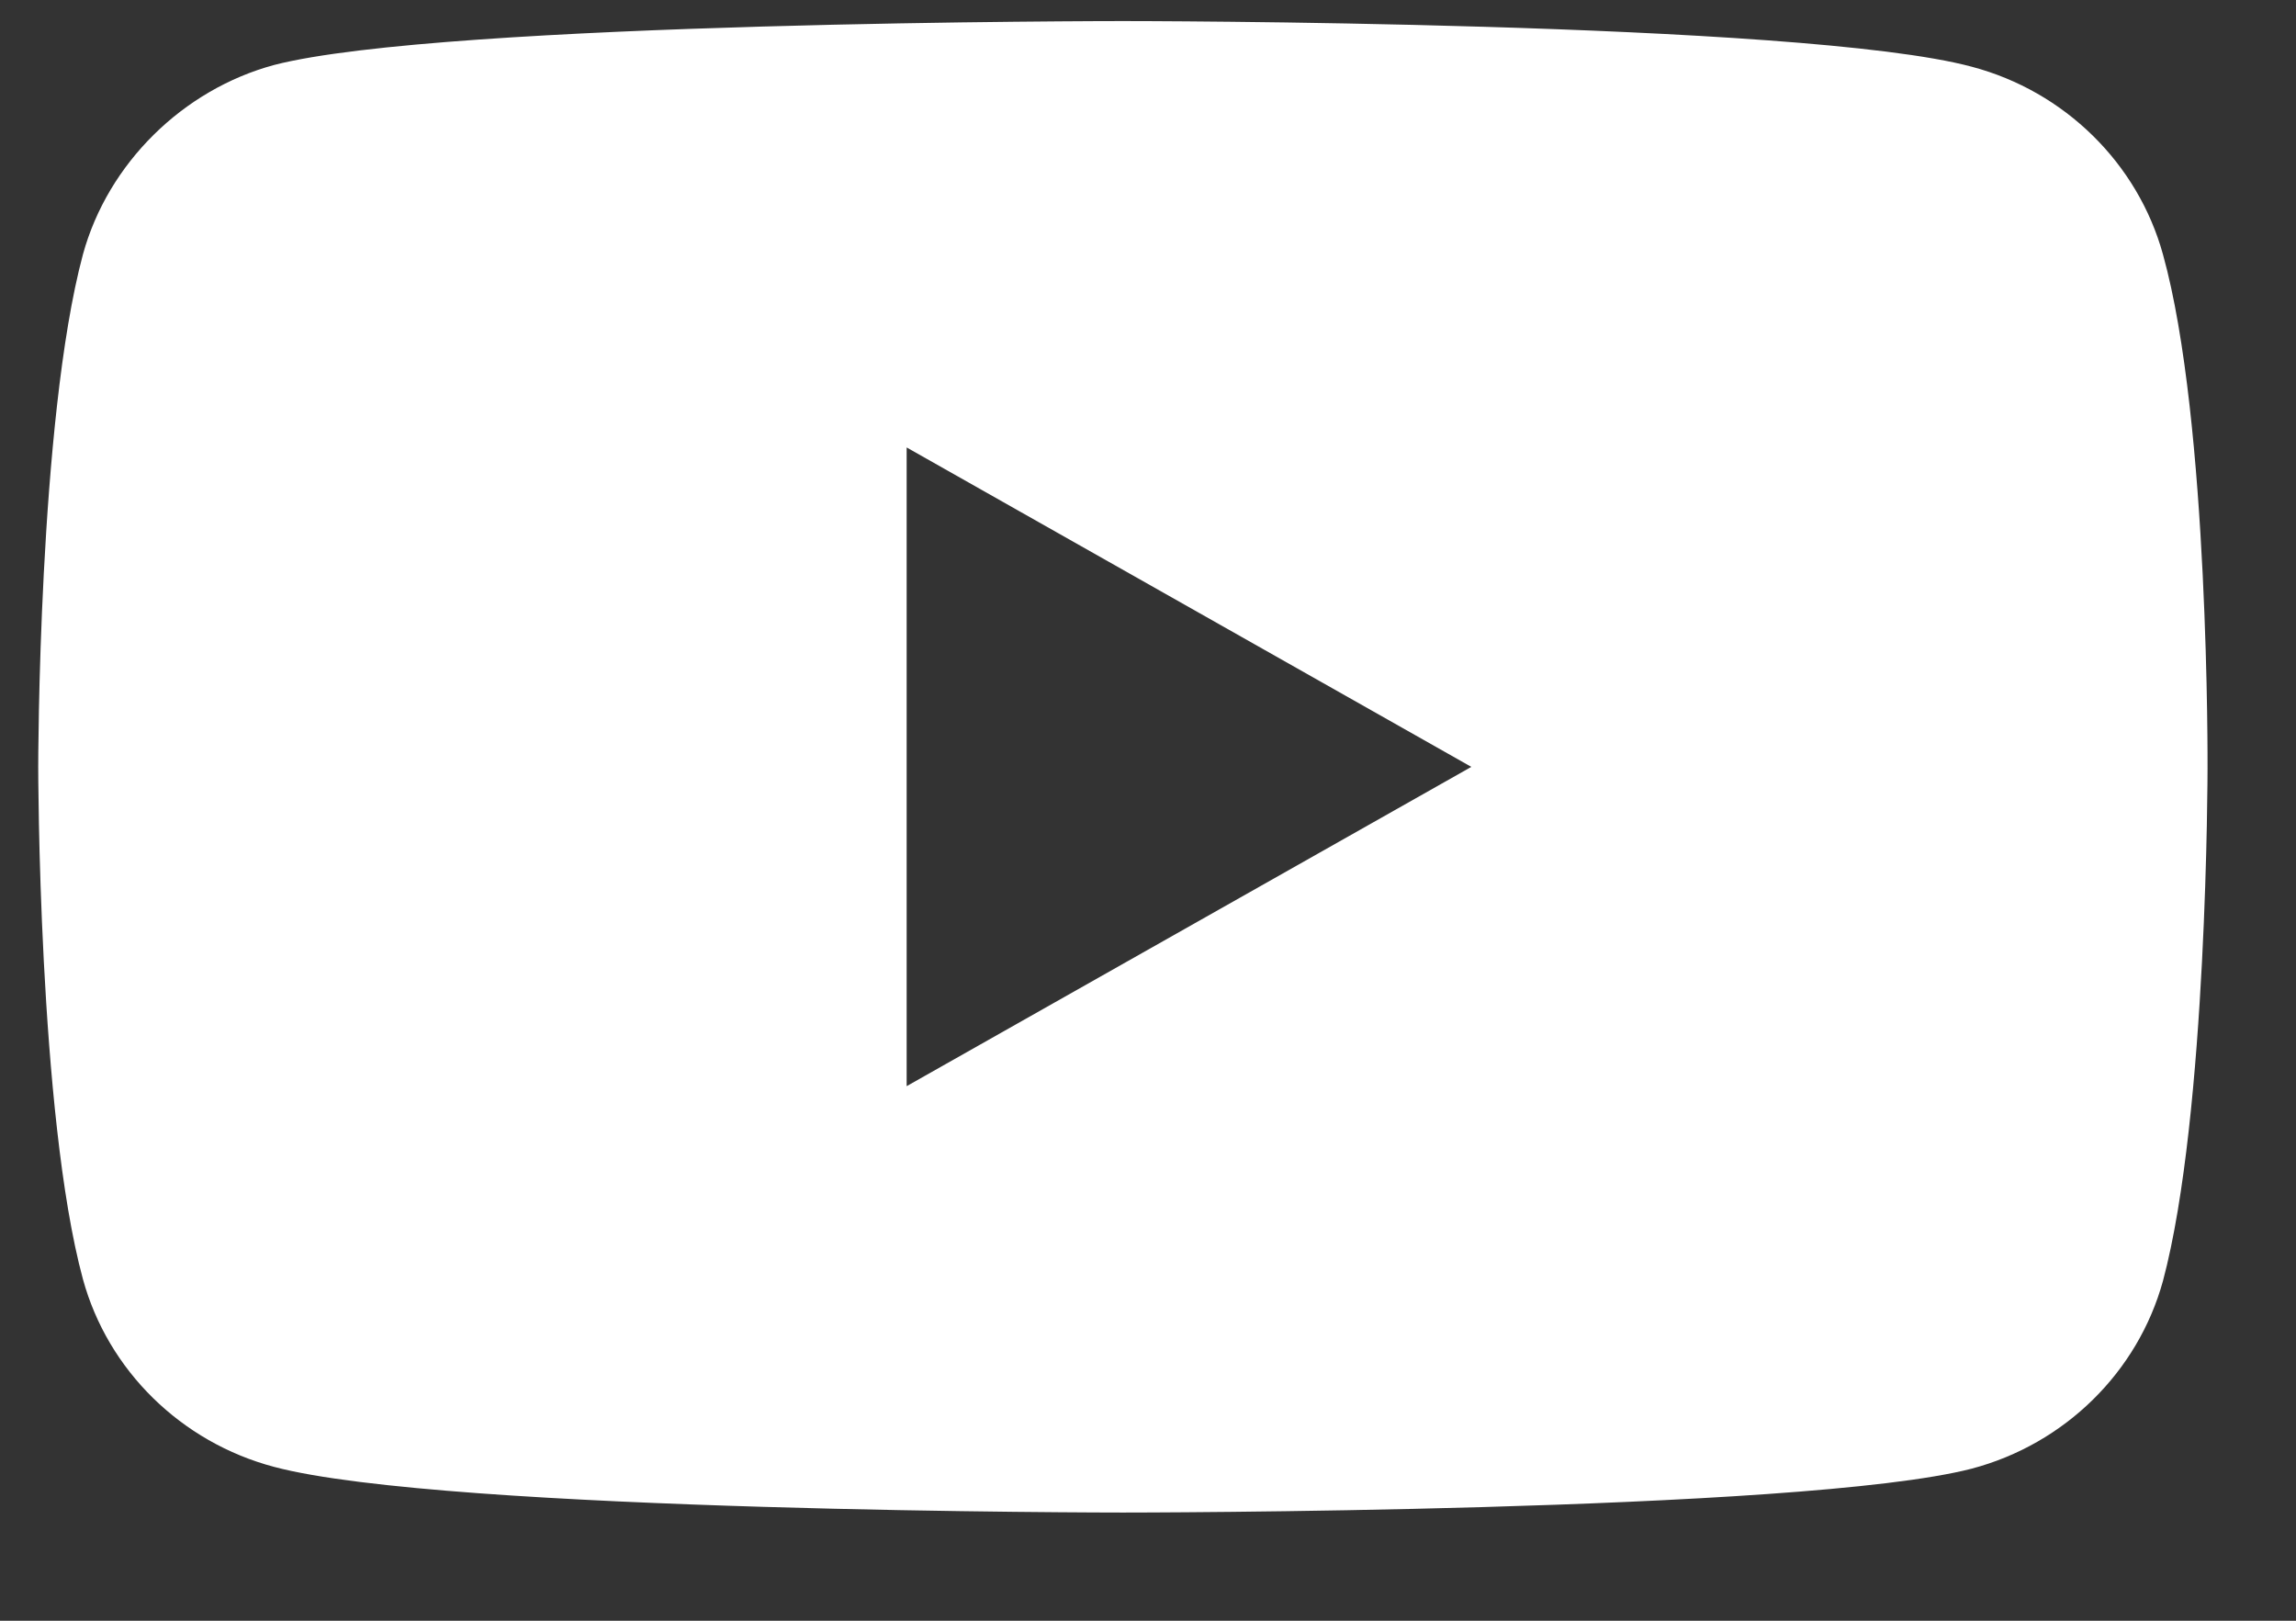 <svg width="17" height="12" viewBox="0 0 17 12" fill="none" xmlns="http://www.w3.org/2000/svg">
<rect x="0" y="0" width="17" height="12" fill="#333333" stroke="none"/>
<path fill-rule="evenodd" clip-rule="evenodd" d="M14.599 0.494C15.287 0.676 15.829 1.209 16.015 1.884C16.359 3.118 16.345 5.691 16.345 5.691C16.345 5.691 16.345 8.25 16.015 9.484C15.829 10.16 15.287 10.692 14.599 10.874C13.342 11.199 8.314 11.199 8.314 11.199C8.314 11.199 3.3 11.199 2.03 10.861C1.342 10.679 0.799 10.147 0.614 9.471C0.283 8.25 0.283 5.678 0.283 5.678C0.283 5.678 0.283 3.118 0.614 1.884C0.799 1.209 1.355 0.663 2.03 0.481C3.287 0.156 8.314 0.156 8.314 0.156C8.314 0.156 13.342 0.156 14.599 0.494ZM10.894 5.678L6.713 3.313V8.042L10.894 5.678Z" fill="white"/>
</svg>
